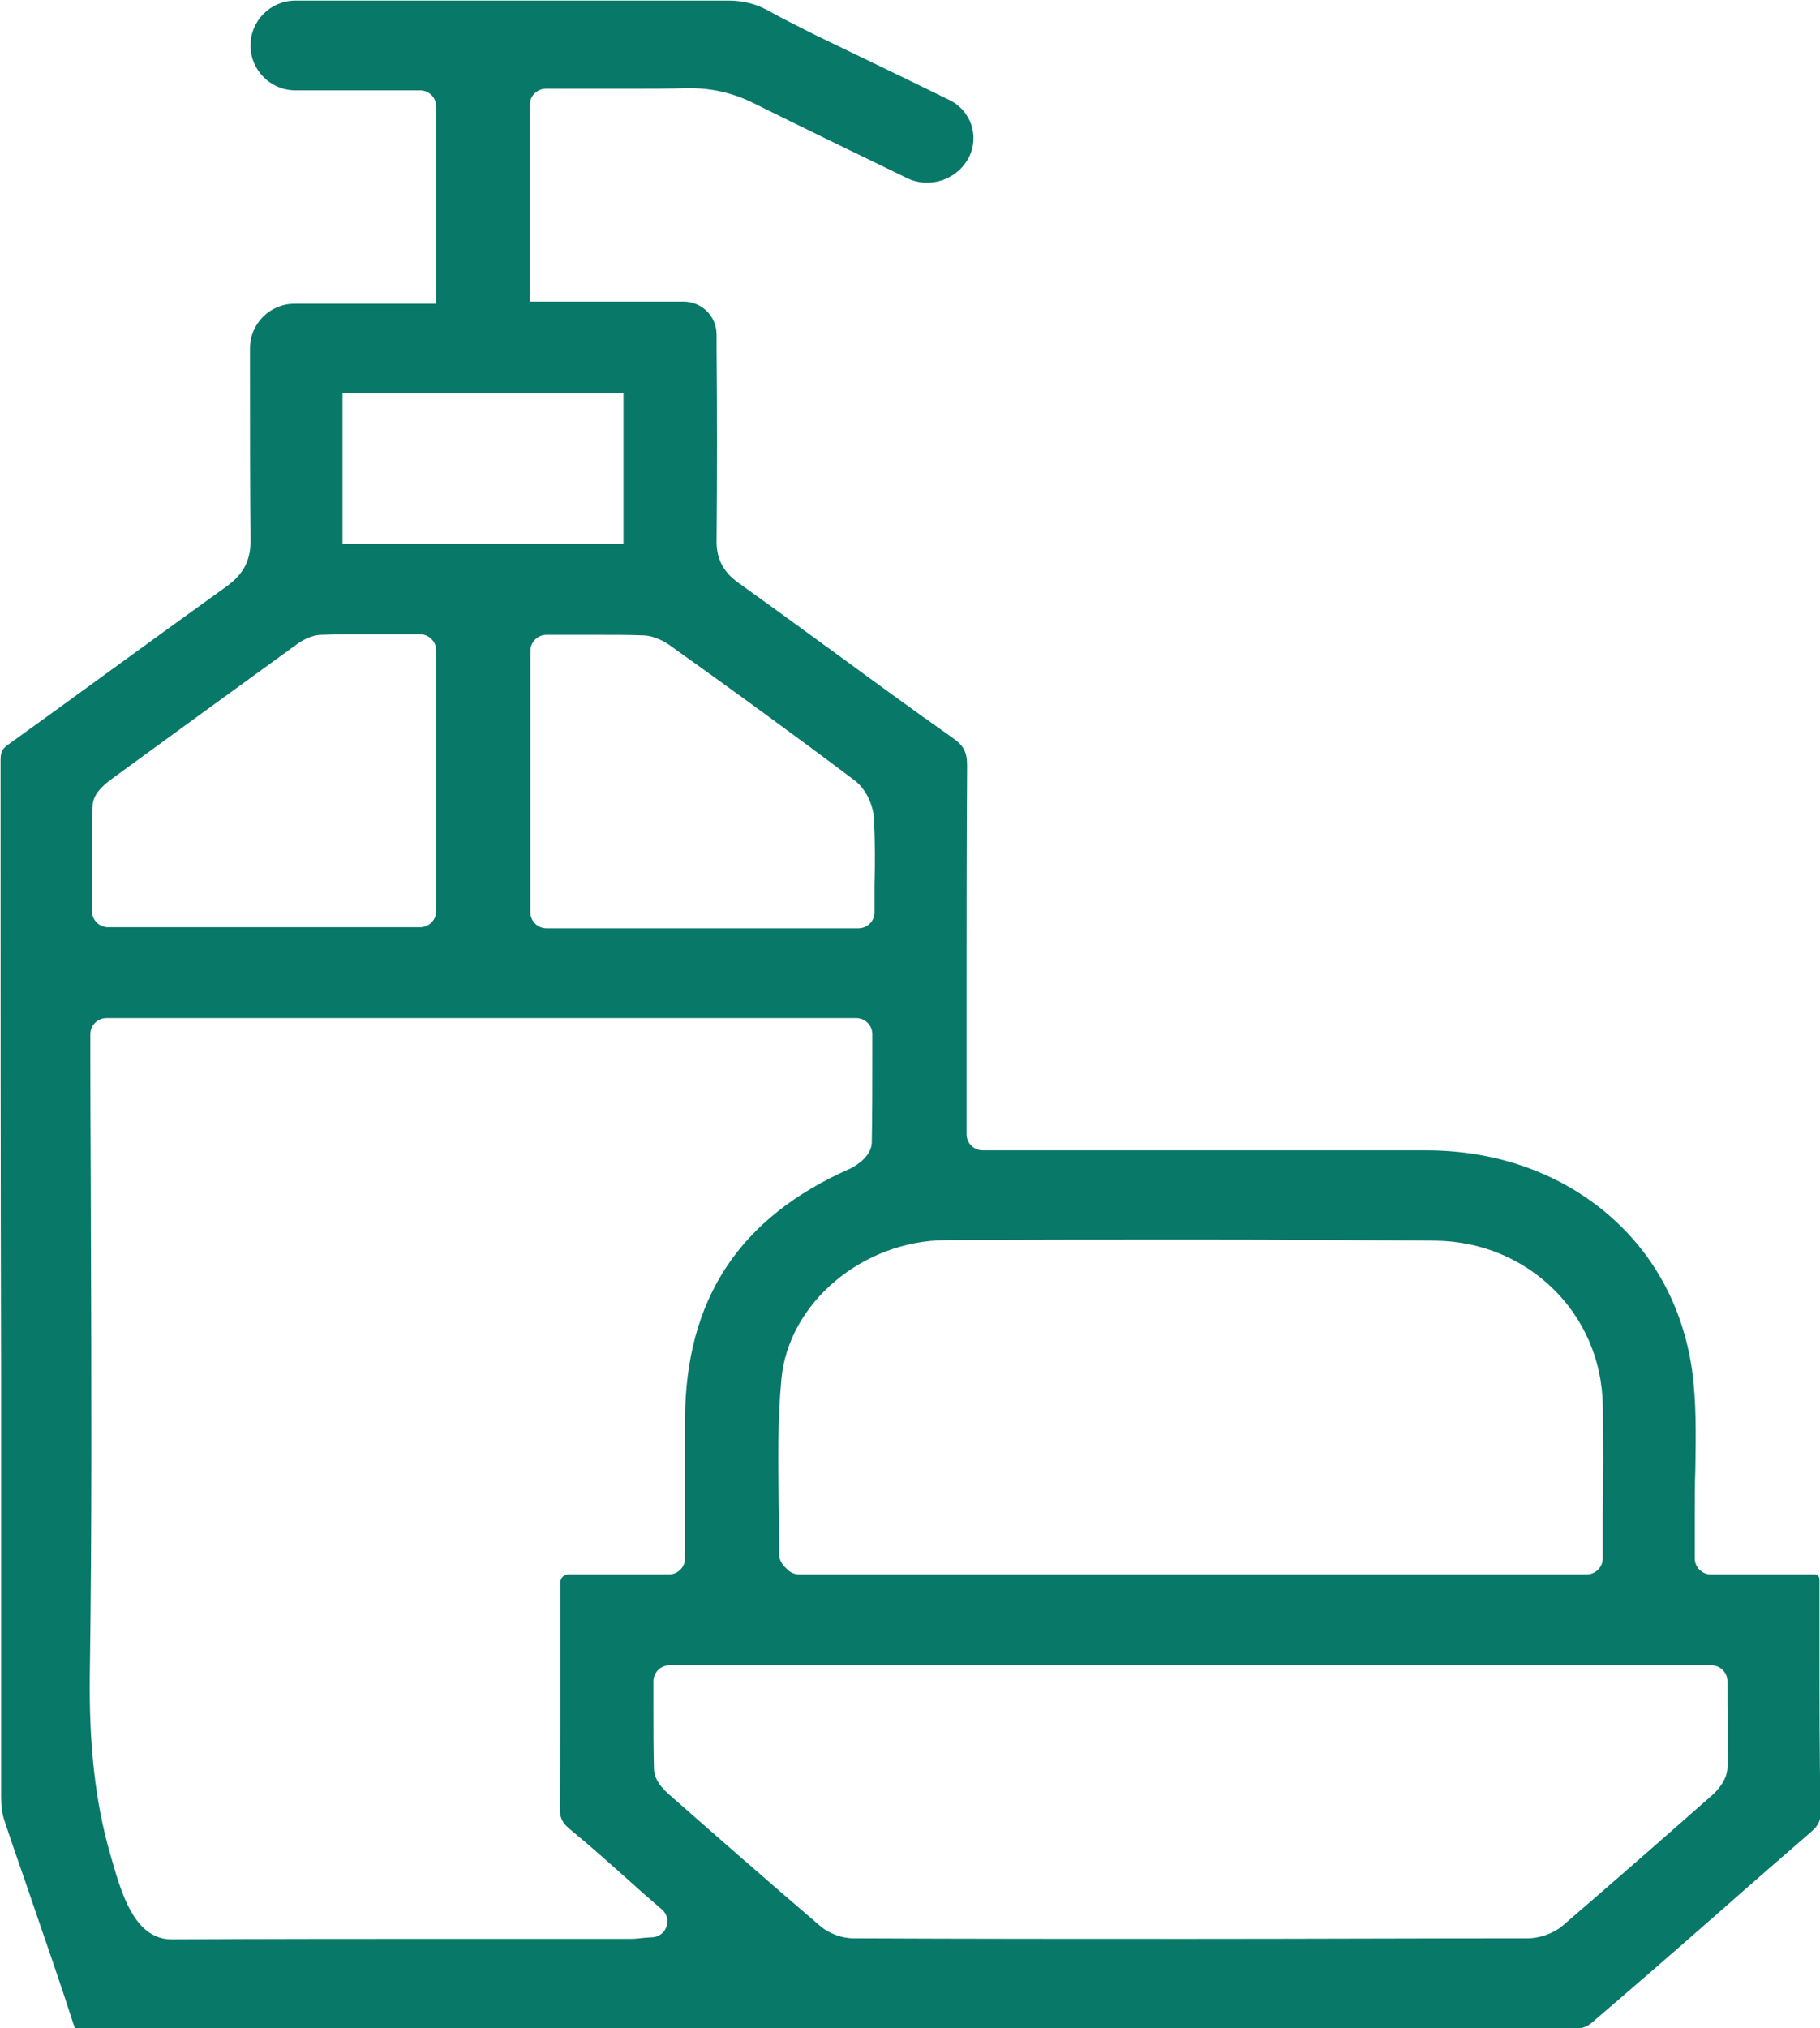 <svg width="44" height="49" viewBox="0 0 44 49" fill="none" xmlns="http://www.w3.org/2000/svg">
<path d="M43.987 39.819C43.987 39.26 43.987 38.715 43.987 38.157C43.987 38.092 43.935 38.04 43.87 38.04H41.374H41.362C41.147 38.04 40.972 37.865 40.972 37.65C40.972 37.533 40.972 37.416 40.972 37.299C40.972 37.066 40.972 36.858 40.972 36.637C40.972 36.26 40.972 35.884 40.986 35.507C40.999 34.663 41.013 33.871 40.905 33.092C40.678 31.533 39.941 30.209 38.762 29.247C37.596 28.299 36.109 27.793 34.474 27.793C33.161 27.793 31.848 27.793 30.535 27.793H27.48H24.425H24.385H23.769H23.756C23.541 27.793 23.367 27.619 23.367 27.403V26.767C23.367 26.079 23.367 25.377 23.367 24.689C23.367 22.663 23.367 20.559 23.38 18.494C23.38 18.169 23.3 18.014 23.019 17.819C22.094 17.169 21.17 16.494 20.285 15.845C19.481 15.26 18.664 14.663 17.847 14.079C17.485 13.819 17.311 13.494 17.324 13.04C17.338 11.494 17.338 9.923 17.324 8.416V8.085C17.324 7.644 16.967 7.286 16.526 7.286H13.211H12.809V6.897V2.533C12.809 2.318 12.983 2.144 13.199 2.144H13.211C13.546 2.144 13.881 2.144 14.216 2.144C14.537 2.144 14.872 2.144 15.194 2.144C15.743 2.144 16.185 2.144 16.587 2.131C16.614 2.131 16.641 2.131 16.681 2.131C17.217 2.131 17.726 2.247 18.222 2.494C19.428 3.092 20.607 3.663 21.866 4.273C21.885 4.282 21.904 4.292 21.922 4.301C22.473 4.568 23.137 4.349 23.421 3.806C23.685 3.293 23.473 2.668 22.953 2.417C22.944 2.413 22.934 2.408 22.925 2.403C21.813 1.858 20.754 1.351 19.682 0.832C19.294 0.637 18.905 0.442 18.53 0.234C18.249 0.086 17.937 0.014 17.619 0.014H7.141C6.542 0.014 6.056 0.499 6.056 1.098C6.056 1.697 6.542 2.183 7.141 2.183H10.143H10.155C10.37 2.183 10.545 2.357 10.545 2.572V6.949V7.338H10.143H7.121C6.526 7.338 6.043 7.821 6.043 8.416C6.043 8.897 6.043 8.481 6.043 8.962C6.043 10.312 6.043 11.702 6.056 13.079C6.056 13.546 5.882 13.871 5.494 14.156C4.556 14.832 3.604 15.52 2.693 16.183C1.876 16.78 1.032 17.39 0.201 17.988C0.054 18.092 0.014 18.169 0.014 18.364C0.014 23.364 0.014 28.442 0.027 33.351C0.027 36.715 0.027 40.079 0.027 43.442C0.027 43.637 0.054 43.832 0.107 43.988C0.335 44.676 0.59 45.39 0.818 46.066C1.139 47.001 1.474 47.962 1.782 48.923C1.809 48.988 1.822 49.027 1.836 49.027C1.849 49.027 1.889 49.04 1.97 49.04C7.168 49.04 12.38 49.04 17.579 49.04C24.291 49.04 31.232 49.04 38.065 49.027C38.199 49.027 38.373 48.962 38.467 48.884C39.485 48.014 40.517 47.118 41.508 46.247C42.258 45.585 43.036 44.91 43.799 44.247C43.96 44.105 44.014 43.988 44.014 43.793C43.987 42.442 43.987 41.118 43.987 39.819ZM28.887 29.949C30.843 29.949 32.786 29.962 34.675 29.975C36.939 29.988 38.721 31.741 38.748 33.962C38.762 34.793 38.762 35.611 38.748 36.481C38.748 36.871 38.748 37.26 38.748 37.65C38.748 37.865 38.574 38.04 38.359 38.04H38.346H19.321C19.21 38.04 19.104 37.993 19.028 37.912L19.026 37.91L19.012 37.897C18.972 37.858 18.838 37.741 18.838 37.559C18.838 37.144 18.838 36.715 18.825 36.299C18.811 35.325 18.798 34.299 18.892 33.312C19.066 31.481 20.848 29.975 22.871 29.962C24.921 29.949 26.944 29.949 28.887 29.949ZM16.239 15.624C17.606 16.598 19.146 17.715 20.647 18.845C20.915 19.04 21.103 19.416 21.129 19.767C21.156 20.312 21.156 20.845 21.143 21.403C21.143 21.611 21.143 21.832 21.143 22.04C21.143 22.255 20.968 22.429 20.753 22.429H20.741H13.224H13.212C12.997 22.429 12.822 22.255 12.822 22.04V15.728C12.822 15.513 12.997 15.338 13.212 15.338H13.224C13.439 15.338 13.64 15.338 13.854 15.338C14.055 15.338 14.256 15.338 14.457 15.338C14.886 15.338 15.221 15.338 15.529 15.351C15.824 15.351 16.105 15.52 16.239 15.624ZM8.28 12.767V9.884V9.494H8.682H14.671H15.073V9.884V12.754V13.143H14.671H8.682H8.28V12.767ZM2.238 19.468C2.251 19.195 2.466 19.001 2.667 18.845C4.181 17.741 5.681 16.65 7.115 15.611C7.289 15.481 7.517 15.338 7.785 15.338C8.106 15.325 8.455 15.325 8.91 15.325C9.111 15.325 9.312 15.325 9.513 15.325C9.714 15.325 9.928 15.325 10.143 15.325H10.155C10.37 15.325 10.545 15.5 10.545 15.715V22.014C10.545 22.229 10.37 22.403 10.155 22.403H10.143H2.626H2.614C2.399 22.403 2.224 22.229 2.224 22.014C2.224 21.819 2.224 21.611 2.224 21.416C2.224 20.793 2.224 20.131 2.238 19.468ZM15.784 46.806C15.703 46.806 15.636 46.819 15.582 46.819C15.462 46.832 15.355 46.845 15.248 46.845C14.658 46.845 14.055 46.845 13.466 46.845H12.206H10.947C8.91 46.845 6.525 46.845 4.167 46.858H4.154C3.223 46.858 2.918 45.682 2.662 44.788C2.304 43.543 2.151 42.166 2.171 40.481C2.224 36.949 2.211 33.338 2.198 29.858C2.198 28.468 2.184 27.027 2.184 25.611V24.988C2.184 24.773 2.359 24.598 2.574 24.598H2.586H20.687H20.7C20.915 24.598 21.089 24.773 21.089 24.988C21.089 25.183 21.089 25.39 21.089 25.585C21.089 26.247 21.089 26.936 21.076 27.611C21.062 27.923 20.741 28.143 20.553 28.235C17.874 29.416 16.574 31.39 16.561 34.286C16.561 35.04 16.561 35.78 16.561 36.559C16.561 36.923 16.561 37.286 16.561 37.65C16.561 37.865 16.386 38.04 16.171 38.04H16.159H13.741C13.633 38.04 13.546 38.127 13.546 38.234C13.546 38.702 13.546 39.169 13.546 39.624C13.546 40.949 13.546 42.325 13.533 43.676C13.533 43.91 13.586 44.027 13.747 44.169C14.27 44.598 14.779 45.053 15.315 45.533C15.529 45.728 15.757 45.923 15.984 46.118L16.003 46.134C16.258 46.357 16.121 46.777 15.784 46.806ZM41.763 42.715C41.749 43.027 41.495 43.286 41.388 43.377C40.329 44.312 39.07 45.416 37.77 46.533C37.556 46.715 37.221 46.832 36.926 46.832C34.233 46.832 31.473 46.845 28.699 46.845C26.06 46.845 23.354 46.845 20.634 46.832C20.352 46.832 20.044 46.715 19.843 46.546C18.597 45.481 17.351 44.39 16.185 43.364C16.011 43.209 15.824 43.014 15.81 42.741C15.797 42.221 15.797 41.702 15.797 41.169C15.797 40.988 15.797 40.806 15.797 40.624C15.797 40.409 15.971 40.234 16.186 40.234H16.199H41.361H41.373C41.588 40.234 41.763 40.409 41.763 40.624C41.763 40.806 41.763 41.001 41.763 41.182C41.776 41.715 41.776 42.209 41.763 42.715Z" fill="#087868"/>
</svg>
